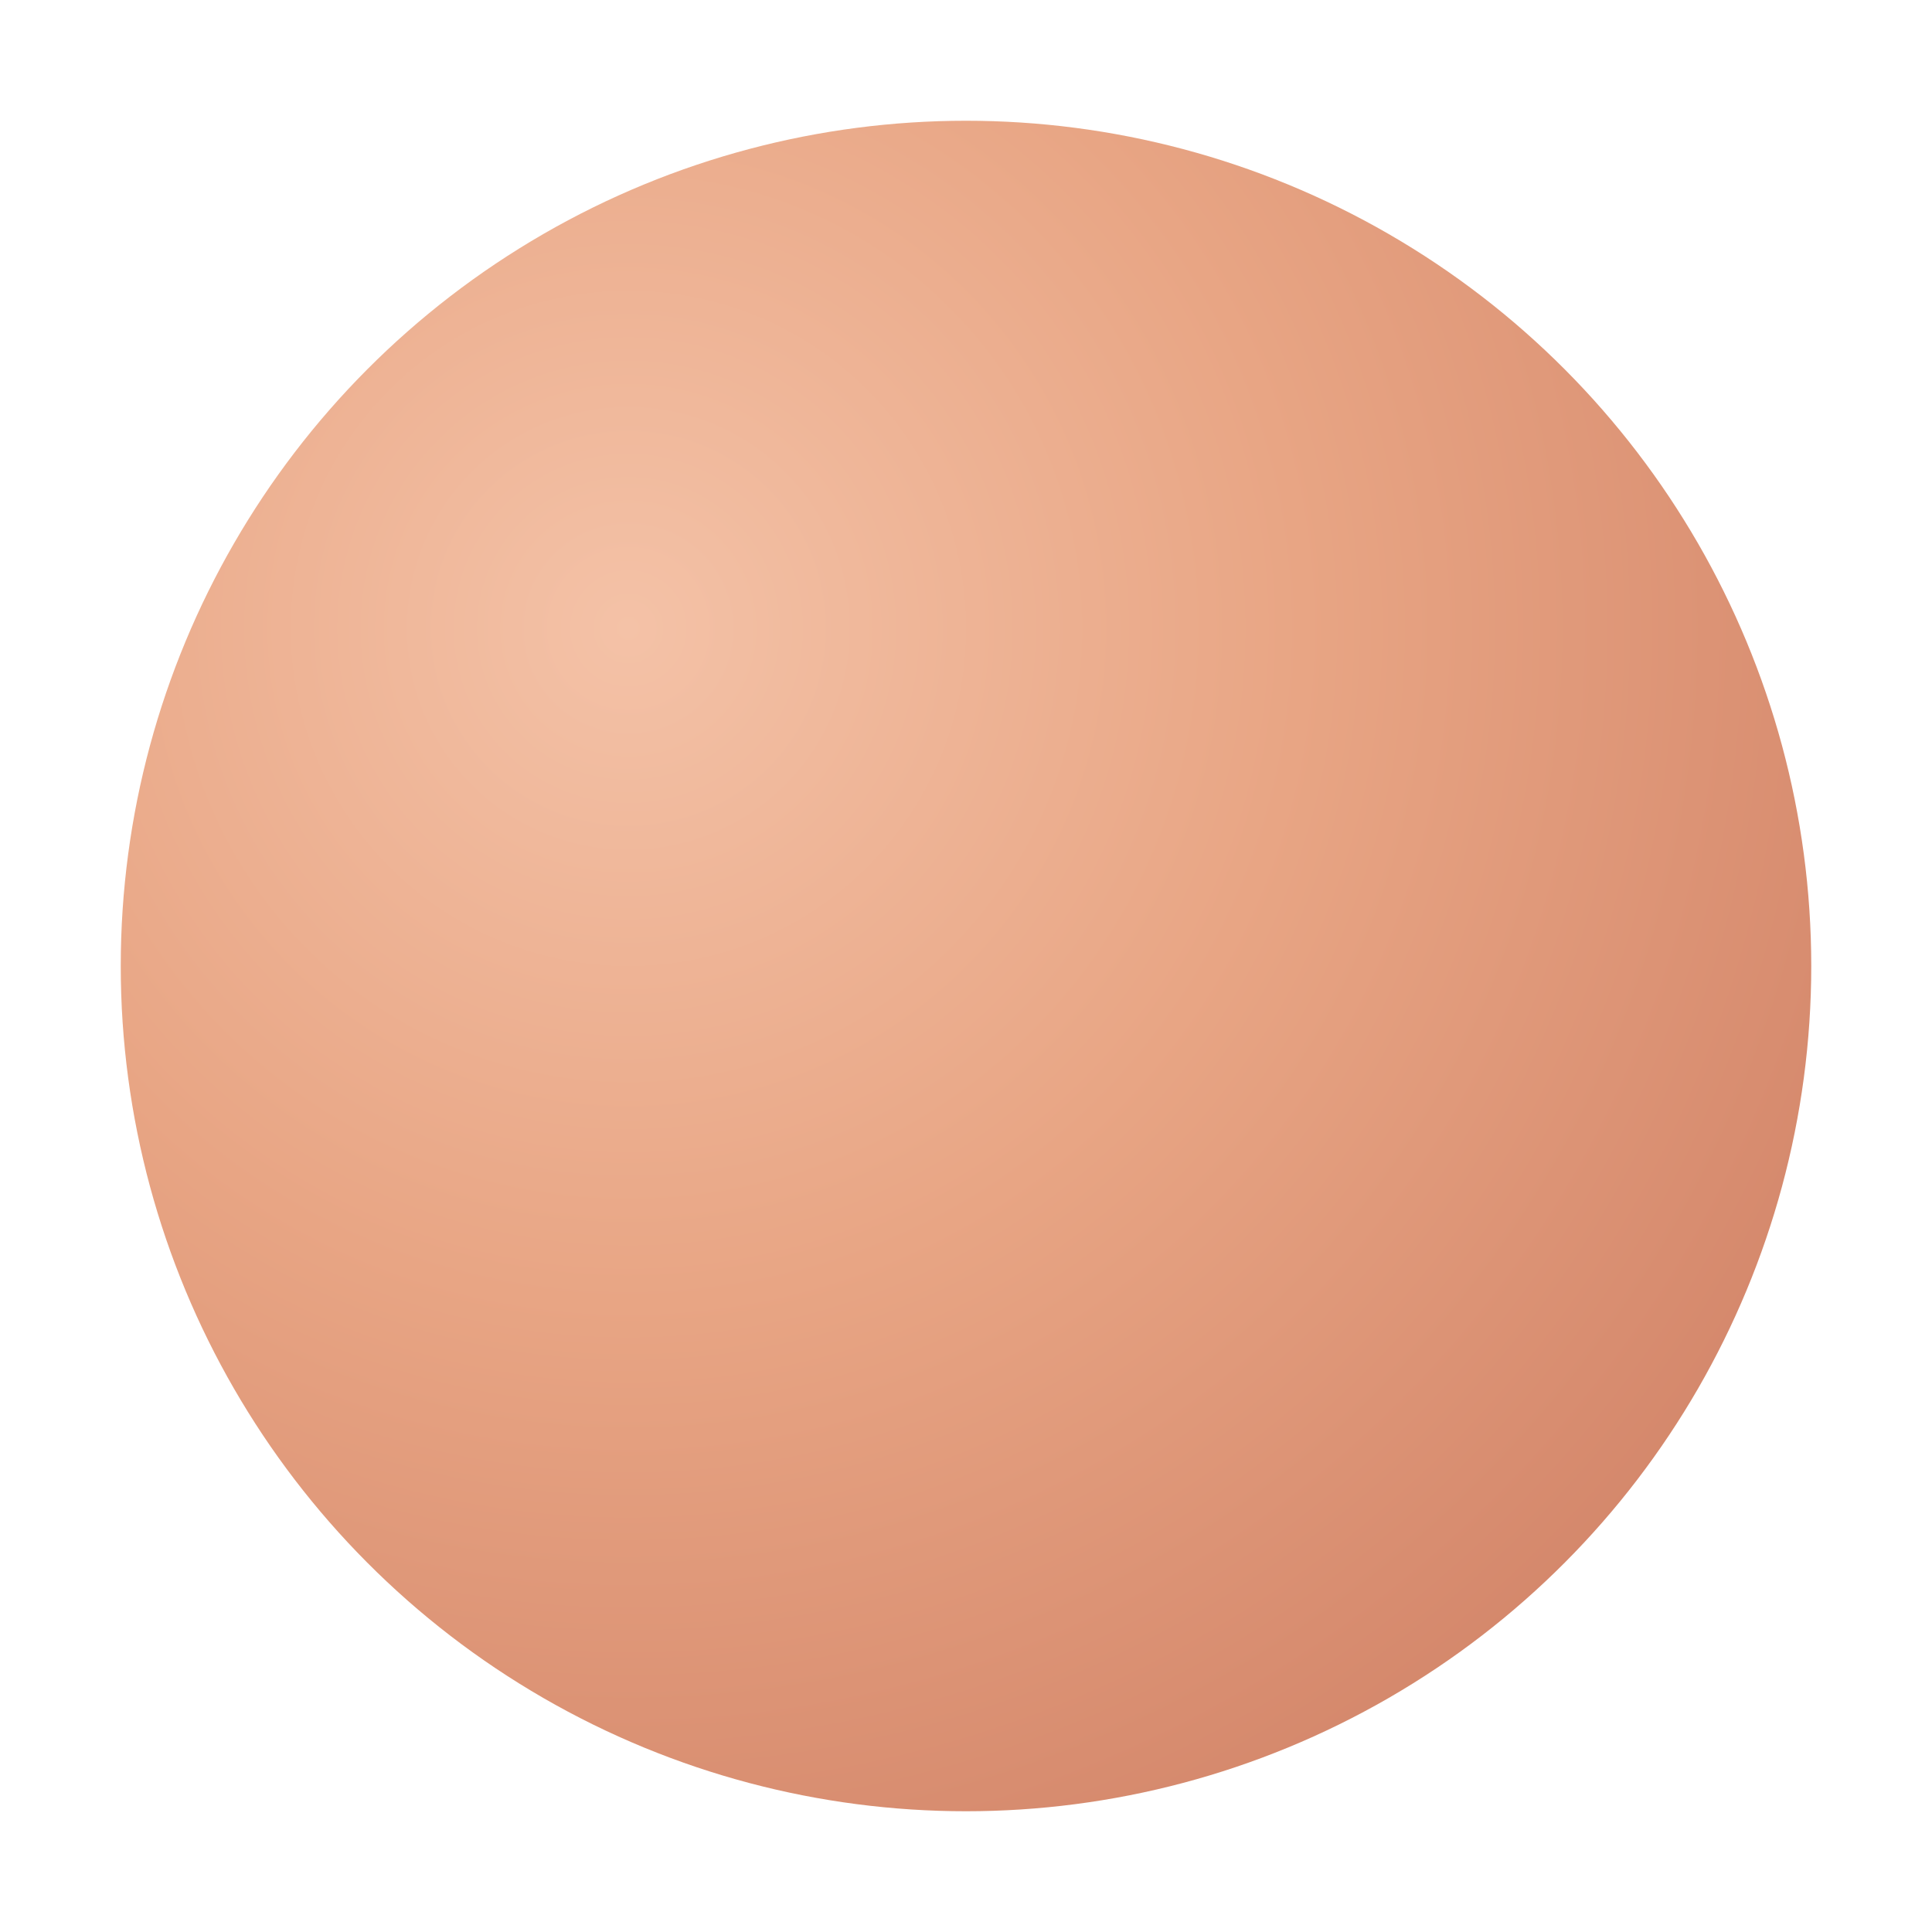 <svg width="32" height="32" viewBox="0 0 32 32" fill="none" xmlns="http://www.w3.org/2000/svg">
  <defs>
    <radialGradient id="peachGradient" cx="0.3" cy="0.3" r="0.8">
      <stop offset="0%" stop-color="#f4c2a7"/>
      <stop offset="50%" stop-color="#e8a584"/>
      <stop offset="100%" stop-color="#d4876b"/>
    </radialGradient>
    <filter id="softShadow" x="-20%" y="-20%" width="140%" height="140%">
      <feDropShadow dx="1" dy="1" stdDeviation="1" flood-color="#d4876b" flood-opacity="0.3"/>
    </filter>
  </defs>
  <circle cx="16" cy="16" r="14" fill="url(#peachGradient)" filter="url(#softShadow)" />
</svg>